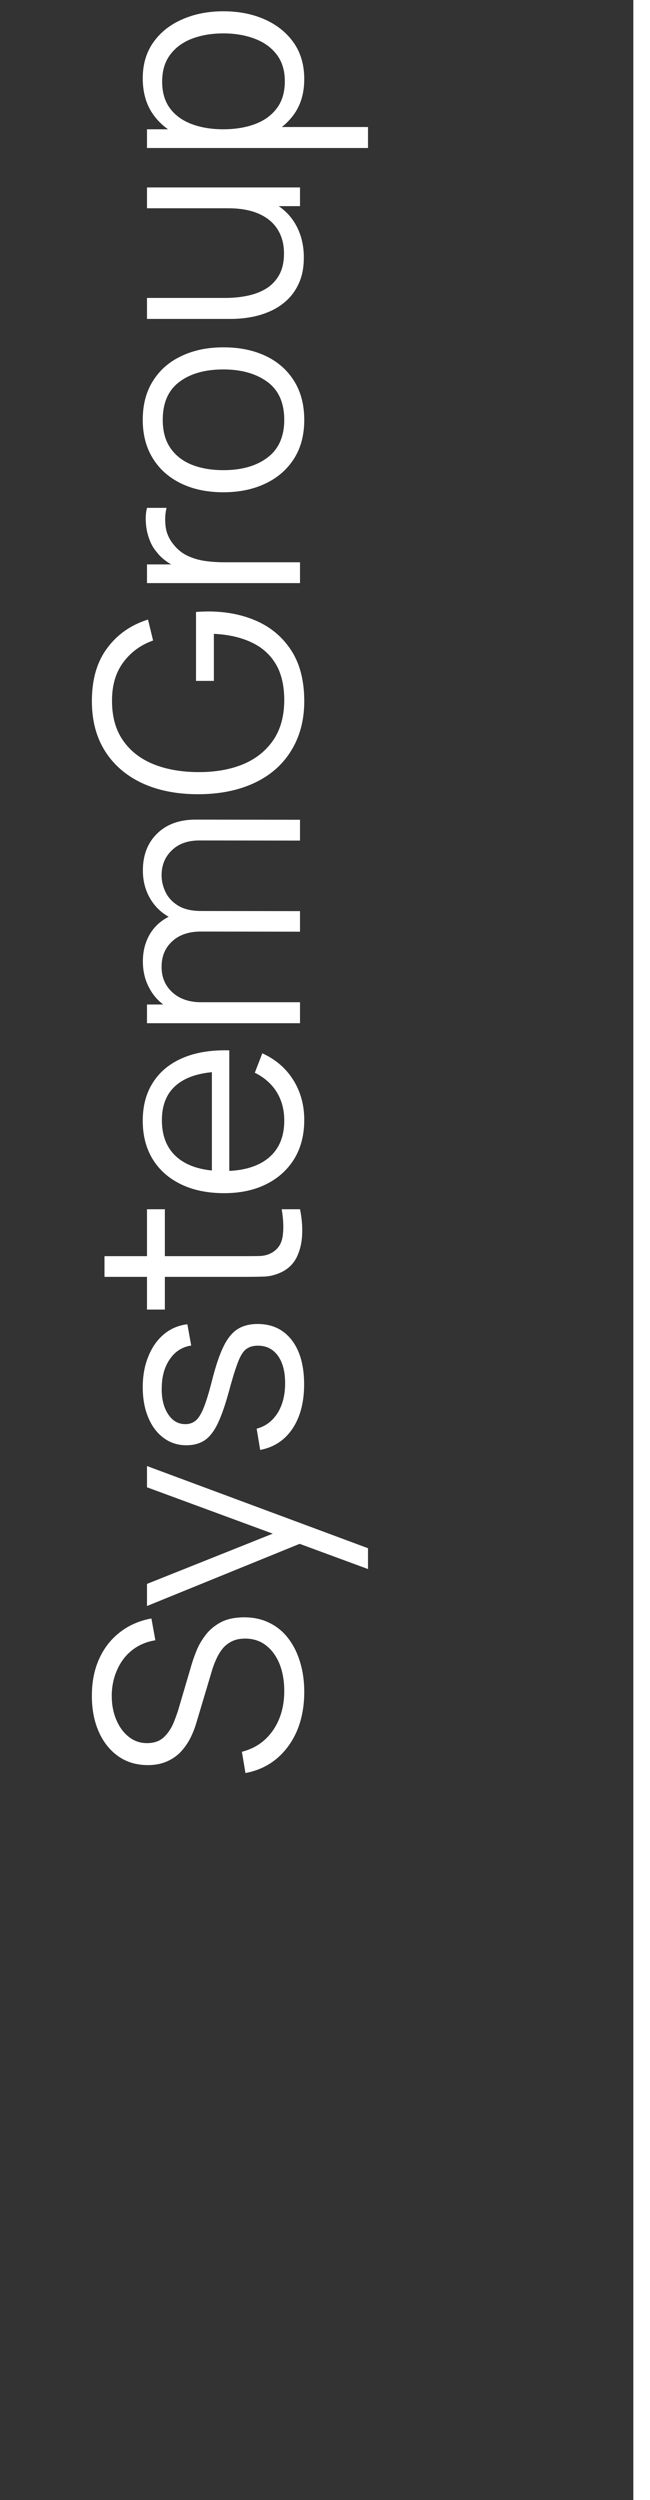 <?xml version="1.0" encoding="UTF-8"?> <svg xmlns="http://www.w3.org/2000/svg" width="39" height="150" viewBox="0 0 39 150" fill="none"><rect x="0" y="0" width="39" height="150" fill="#333333" stroke="none"/><path d="M18.255 101.507C18.255 102.363 18.113 103.134 17.83 103.819C17.541 104.499 17.133 105.063 16.606 105.511C16.079 105.953 15.453 106.242 14.727 106.378L14.515 105.103C15.308 104.899 15.932 104.468 16.385 103.811C16.833 103.153 17.056 102.369 17.056 101.456C17.056 100.856 16.963 100.317 16.776 99.841C16.583 99.365 16.311 98.991 15.96 98.719C15.609 98.447 15.192 98.311 14.71 98.311C14.393 98.311 14.124 98.368 13.903 98.481C13.676 98.595 13.489 98.745 13.342 98.932C13.195 99.119 13.073 99.323 12.976 99.544C12.874 99.765 12.792 99.98 12.73 100.19L11.803 103.292C11.696 103.666 11.56 104.012 11.396 104.329C11.226 104.647 11.024 104.924 10.792 105.162C10.554 105.395 10.276 105.576 9.959 105.706C9.642 105.837 9.279 105.902 8.871 105.902C8.18 105.902 7.582 105.72 7.077 105.358C6.573 104.995 6.185 104.499 5.913 103.87C5.641 103.241 5.508 102.524 5.513 101.72C5.513 100.904 5.658 100.176 5.947 99.535C6.236 98.889 6.65 98.357 7.188 97.937C7.721 97.518 8.352 97.24 9.084 97.104L9.322 98.413C8.789 98.498 8.327 98.694 7.936 99C7.545 99.306 7.245 99.697 7.035 100.173C6.82 100.643 6.709 101.162 6.704 101.728C6.704 102.278 6.797 102.768 6.984 103.199C7.165 103.624 7.415 103.961 7.732 104.21C8.049 104.46 8.412 104.584 8.82 104.584C9.234 104.584 9.565 104.471 9.815 104.244C10.064 104.012 10.259 103.729 10.401 103.394C10.543 103.054 10.659 102.726 10.749 102.408L11.455 100.011C11.523 99.762 11.622 99.47 11.752 99.136C11.877 98.796 12.059 98.467 12.296 98.15C12.529 97.827 12.835 97.56 13.214 97.351C13.594 97.141 14.076 97.036 14.659 97.036C15.226 97.036 15.733 97.15 16.181 97.376C16.629 97.597 17.006 97.912 17.311 98.32C17.617 98.722 17.85 99.195 18.009 99.739C18.173 100.278 18.255 100.867 18.255 101.507ZM22.08 94.139L17.261 92.362L18.689 92.337L8.82 96.357L8.82 95.031L17.073 91.733L17.073 92.277L8.82 89.234L8.82 87.959L22.08 92.889L22.08 94.139ZM18.247 83.057C18.247 84.134 18.014 85.021 17.549 85.718C17.085 86.409 16.439 86.834 15.611 86.993L15.399 85.718C15.92 85.582 16.337 85.273 16.648 84.791C16.954 84.304 17.108 83.703 17.108 82.989C17.108 82.292 16.963 81.743 16.674 81.34C16.379 80.938 15.98 80.737 15.476 80.737C15.192 80.737 14.963 80.802 14.787 80.932C14.606 81.057 14.438 81.315 14.286 81.706C14.133 82.097 13.951 82.68 13.742 83.457C13.515 84.29 13.288 84.942 13.062 85.412C12.835 85.882 12.574 86.216 12.28 86.415C11.979 86.613 11.614 86.712 11.183 86.712C10.662 86.712 10.206 86.565 9.815 86.27C9.418 85.976 9.112 85.568 8.896 85.046C8.675 84.525 8.565 83.919 8.565 83.227C8.565 82.536 8.678 81.918 8.905 81.374C9.126 80.825 9.438 80.383 9.84 80.048C10.242 79.714 10.71 79.516 11.242 79.453L11.472 80.728C10.934 80.813 10.509 81.082 10.197 81.536C9.88 81.984 9.715 82.553 9.704 83.244C9.687 83.896 9.812 84.426 10.078 84.834C10.339 85.242 10.687 85.446 11.123 85.446C11.367 85.446 11.577 85.372 11.752 85.225C11.922 85.078 12.084 84.811 12.237 84.426C12.39 84.035 12.557 83.48 12.739 82.76C12.954 81.915 13.181 81.252 13.418 80.771C13.656 80.289 13.937 79.946 14.26 79.742C14.583 79.538 14.982 79.436 15.459 79.436C16.326 79.436 17.008 79.759 17.507 80.405C18 81.046 18.247 81.93 18.247 83.057ZM18 72.553C18.108 73.069 18.15 73.579 18.128 74.083C18.105 74.582 17.997 75.029 17.805 75.426C17.612 75.817 17.311 76.115 16.904 76.319C16.564 76.483 16.221 76.574 15.875 76.591C15.524 76.602 15.124 76.608 14.677 76.608L6.27 76.608L6.27 75.367L14.626 75.367C15.011 75.367 15.334 75.364 15.595 75.358C15.85 75.347 16.076 75.287 16.274 75.18C16.654 74.976 16.881 74.653 16.954 74.211C17.028 73.763 17.011 73.21 16.904 72.553L18 72.553ZM9.891 78.571L8.82 78.571L8.82 72.553L9.891 72.553L9.891 78.571ZM18.255 67.192C18.255 68.087 18.057 68.864 17.66 69.521C17.263 70.173 16.705 70.68 15.986 71.043C15.266 71.405 14.421 71.587 13.453 71.587C12.45 71.587 11.582 71.408 10.851 71.051C10.12 70.694 9.557 70.193 9.16 69.547C8.763 68.895 8.565 68.127 8.565 67.243C8.565 66.336 8.775 65.563 9.194 64.923C9.608 64.282 10.203 63.798 10.979 63.469C11.755 63.14 12.682 62.99 13.758 63.019L13.758 64.294L13.316 64.294C12.127 64.316 11.228 64.574 10.622 65.067C10.016 65.554 9.713 66.268 9.713 67.209C9.713 68.195 10.033 68.952 10.673 69.479C11.313 70 12.226 70.261 13.41 70.261C14.566 70.261 15.464 70 16.105 69.479C16.739 68.952 17.056 68.206 17.056 67.243C17.056 66.586 16.906 66.013 16.606 65.526C16.3 65.033 15.861 64.645 15.289 64.362L15.739 63.197C16.538 63.56 17.159 64.095 17.601 64.804C18.037 65.506 18.255 66.302 18.255 67.192ZM13.758 70.703L12.713 70.703L12.713 63.69L13.758 63.69L13.758 70.703ZM18 50.433L11.973 50.425C11.265 50.425 10.71 50.623 10.307 51.02C9.899 51.411 9.695 51.91 9.695 52.516C9.695 52.861 9.775 53.199 9.934 53.527C10.092 53.856 10.347 54.128 10.698 54.343C11.05 54.553 11.509 54.658 12.075 54.658L11.863 55.397C11.206 55.414 10.63 55.287 10.137 55.015C9.645 54.737 9.262 54.358 8.99 53.876C8.712 53.389 8.573 52.839 8.573 52.227C8.573 51.303 8.86 50.564 9.432 50.008C9.999 49.453 10.767 49.175 11.736 49.175L18 49.184L18 50.433ZM18 61.39L8.82 61.39L8.82 60.268L11.081 60.268L11.081 60.132L18 60.132L18 61.39ZM18 55.899L12.059 55.89C11.328 55.89 10.752 56.086 10.333 56.477C9.908 56.862 9.695 57.372 9.695 58.007C9.695 58.642 9.914 59.154 10.35 59.545C10.781 59.936 11.356 60.132 12.075 60.132L11.668 60.88C11.078 60.88 10.551 60.741 10.086 60.463C9.616 60.186 9.248 59.806 8.982 59.324C8.71 58.843 8.573 58.296 8.573 57.684C8.573 57.1 8.698 56.582 8.947 56.128C9.197 55.669 9.559 55.309 10.036 55.049C10.511 54.788 11.089 54.658 11.77 54.658L18 54.666L18 55.899ZM18.255 42.067C18.255 42.928 18.105 43.704 17.805 44.396C17.504 45.087 17.076 45.676 16.521 46.164C15.966 46.645 15.297 47.014 14.515 47.269C13.727 47.524 12.849 47.651 11.88 47.651C10.599 47.651 9.483 47.43 8.531 46.988C7.573 46.541 6.831 45.9 6.304 45.067C5.777 44.234 5.513 43.234 5.513 42.067C5.513 40.763 5.819 39.704 6.431 38.888C7.038 38.066 7.854 37.494 8.88 37.171L9.185 38.429C8.438 38.695 7.84 39.134 7.392 39.746C6.944 40.352 6.721 41.109 6.721 42.016C6.715 42.973 6.93 43.77 7.367 44.404C7.797 45.039 8.403 45.518 9.185 45.841C9.962 46.158 10.86 46.319 11.88 46.325C12.9 46.331 13.798 46.175 14.575 45.858C15.345 45.535 15.951 45.053 16.393 44.413C16.83 43.772 17.051 42.973 17.056 42.016C17.056 41.137 16.887 40.412 16.547 39.84C16.206 39.267 15.719 38.834 15.085 38.539C14.45 38.239 13.699 38.069 12.832 38.029L12.832 40.851L11.761 40.851L11.761 36.72C11.891 36.703 12.03 36.695 12.178 36.695C12.319 36.689 12.421 36.686 12.483 36.686C13.588 36.686 14.577 36.885 15.45 37.281C16.317 37.678 17.003 38.276 17.507 39.075C18.006 39.868 18.255 40.865 18.255 42.067ZM18 34.985L8.82 34.985L8.82 33.863L11.03 33.863L10.741 34.084C10.469 33.982 10.22 33.849 9.993 33.684C9.761 33.52 9.571 33.342 9.424 33.149C9.214 32.911 9.055 32.633 8.947 32.316C8.834 31.998 8.769 31.678 8.752 31.355C8.729 31.032 8.752 30.738 8.82 30.471L9.993 30.471C9.908 30.806 9.888 31.171 9.934 31.568C9.979 31.965 10.137 32.33 10.409 32.664C10.648 32.97 10.934 33.2 11.268 33.353C11.597 33.506 11.948 33.608 12.322 33.659C12.69 33.71 13.056 33.735 13.418 33.735L18 33.735L18 34.985ZM18.255 25.191C18.255 26.104 18.048 26.883 17.634 27.529C17.221 28.175 16.648 28.671 15.918 29.016C15.187 29.362 14.348 29.535 13.402 29.535C12.438 29.535 11.594 29.359 10.868 29.008C10.143 28.657 9.579 28.158 9.177 27.512C8.769 26.86 8.565 26.087 8.565 25.191C8.565 24.273 8.772 23.491 9.185 22.845C9.594 22.194 10.163 21.698 10.894 21.358C11.619 21.012 12.455 20.839 13.402 20.839C14.365 20.839 15.212 21.012 15.943 21.358C16.668 21.703 17.235 22.202 17.643 22.854C18.051 23.506 18.255 24.285 18.255 25.191ZM17.056 25.191C17.056 24.171 16.719 23.412 16.045 22.913C15.365 22.415 14.484 22.165 13.402 22.165C12.291 22.165 11.407 22.418 10.749 22.922C10.092 23.421 9.764 24.177 9.764 25.191C9.764 25.877 9.919 26.444 10.231 26.891C10.537 27.333 10.965 27.665 11.514 27.886C12.059 28.101 12.688 28.209 13.402 28.209C14.507 28.209 15.393 27.954 16.062 27.444C16.725 26.934 17.056 26.183 17.056 25.191ZM18.23 15.454C18.23 16.003 18.145 16.485 17.974 16.899C17.805 17.307 17.575 17.655 17.286 17.944C16.997 18.228 16.668 18.457 16.3 18.633C15.926 18.808 15.532 18.936 15.118 19.015C14.699 19.095 14.283 19.134 13.869 19.134L8.82 19.134L8.82 17.876L13.504 17.876C14.008 17.876 14.475 17.828 14.906 17.732C15.337 17.636 15.713 17.483 16.037 17.273C16.354 17.058 16.6 16.783 16.776 16.448C16.952 16.108 17.04 15.697 17.04 15.216C17.04 14.774 16.963 14.386 16.81 14.051C16.657 13.711 16.439 13.428 16.155 13.201C15.867 12.969 15.518 12.793 15.11 12.674C14.696 12.555 14.232 12.496 13.716 12.496L13.912 11.612C14.852 11.612 15.643 11.776 16.283 12.105C16.923 12.434 17.408 12.887 17.736 13.465C18.065 14.043 18.23 14.706 18.23 15.454ZM18 12.368L15.739 12.368L15.739 12.496L8.82 12.496L8.82 11.246L18 11.246L18 12.368ZM18.255 4.748C18.255 5.592 18.043 6.306 17.617 6.89C17.187 7.474 16.606 7.916 15.875 8.216C15.138 8.516 14.314 8.667 13.402 8.667C12.472 8.667 11.645 8.516 10.919 8.216C10.188 7.91 9.613 7.462 9.194 6.873C8.775 6.284 8.565 5.558 8.565 4.697C8.565 3.858 8.777 3.139 9.202 2.538C9.627 1.937 10.206 1.478 10.937 1.161C11.668 0.838 12.489 0.677 13.402 0.677C14.319 0.677 15.144 0.838 15.875 1.161C16.606 1.484 17.187 1.949 17.617 2.555C18.043 3.161 18.255 3.892 18.255 4.748ZM22.08 8.879L8.82 8.879L8.82 7.757L15.73 7.757L15.73 7.621L22.08 7.621L22.08 8.879ZM17.09 4.876C17.09 4.235 16.929 3.703 16.606 3.278C16.283 2.853 15.844 2.535 15.289 2.326C14.727 2.11 14.098 2.003 13.402 2.003C12.71 2.003 12.087 2.107 11.531 2.317C10.976 2.527 10.537 2.847 10.214 3.278C9.891 3.703 9.729 4.244 9.729 4.901C9.729 5.541 9.885 6.074 10.197 6.499C10.509 6.918 10.942 7.233 11.498 7.443C12.047 7.652 12.682 7.757 13.402 7.757C14.11 7.757 14.745 7.652 15.306 7.443C15.861 7.233 16.297 6.916 16.614 6.491C16.932 6.066 17.09 5.527 17.09 4.876Z" fill="white"></path><line x1="38.5" y1="2.18557e-08" x2="38.5" y2="150" stroke="white"></line></svg> 
